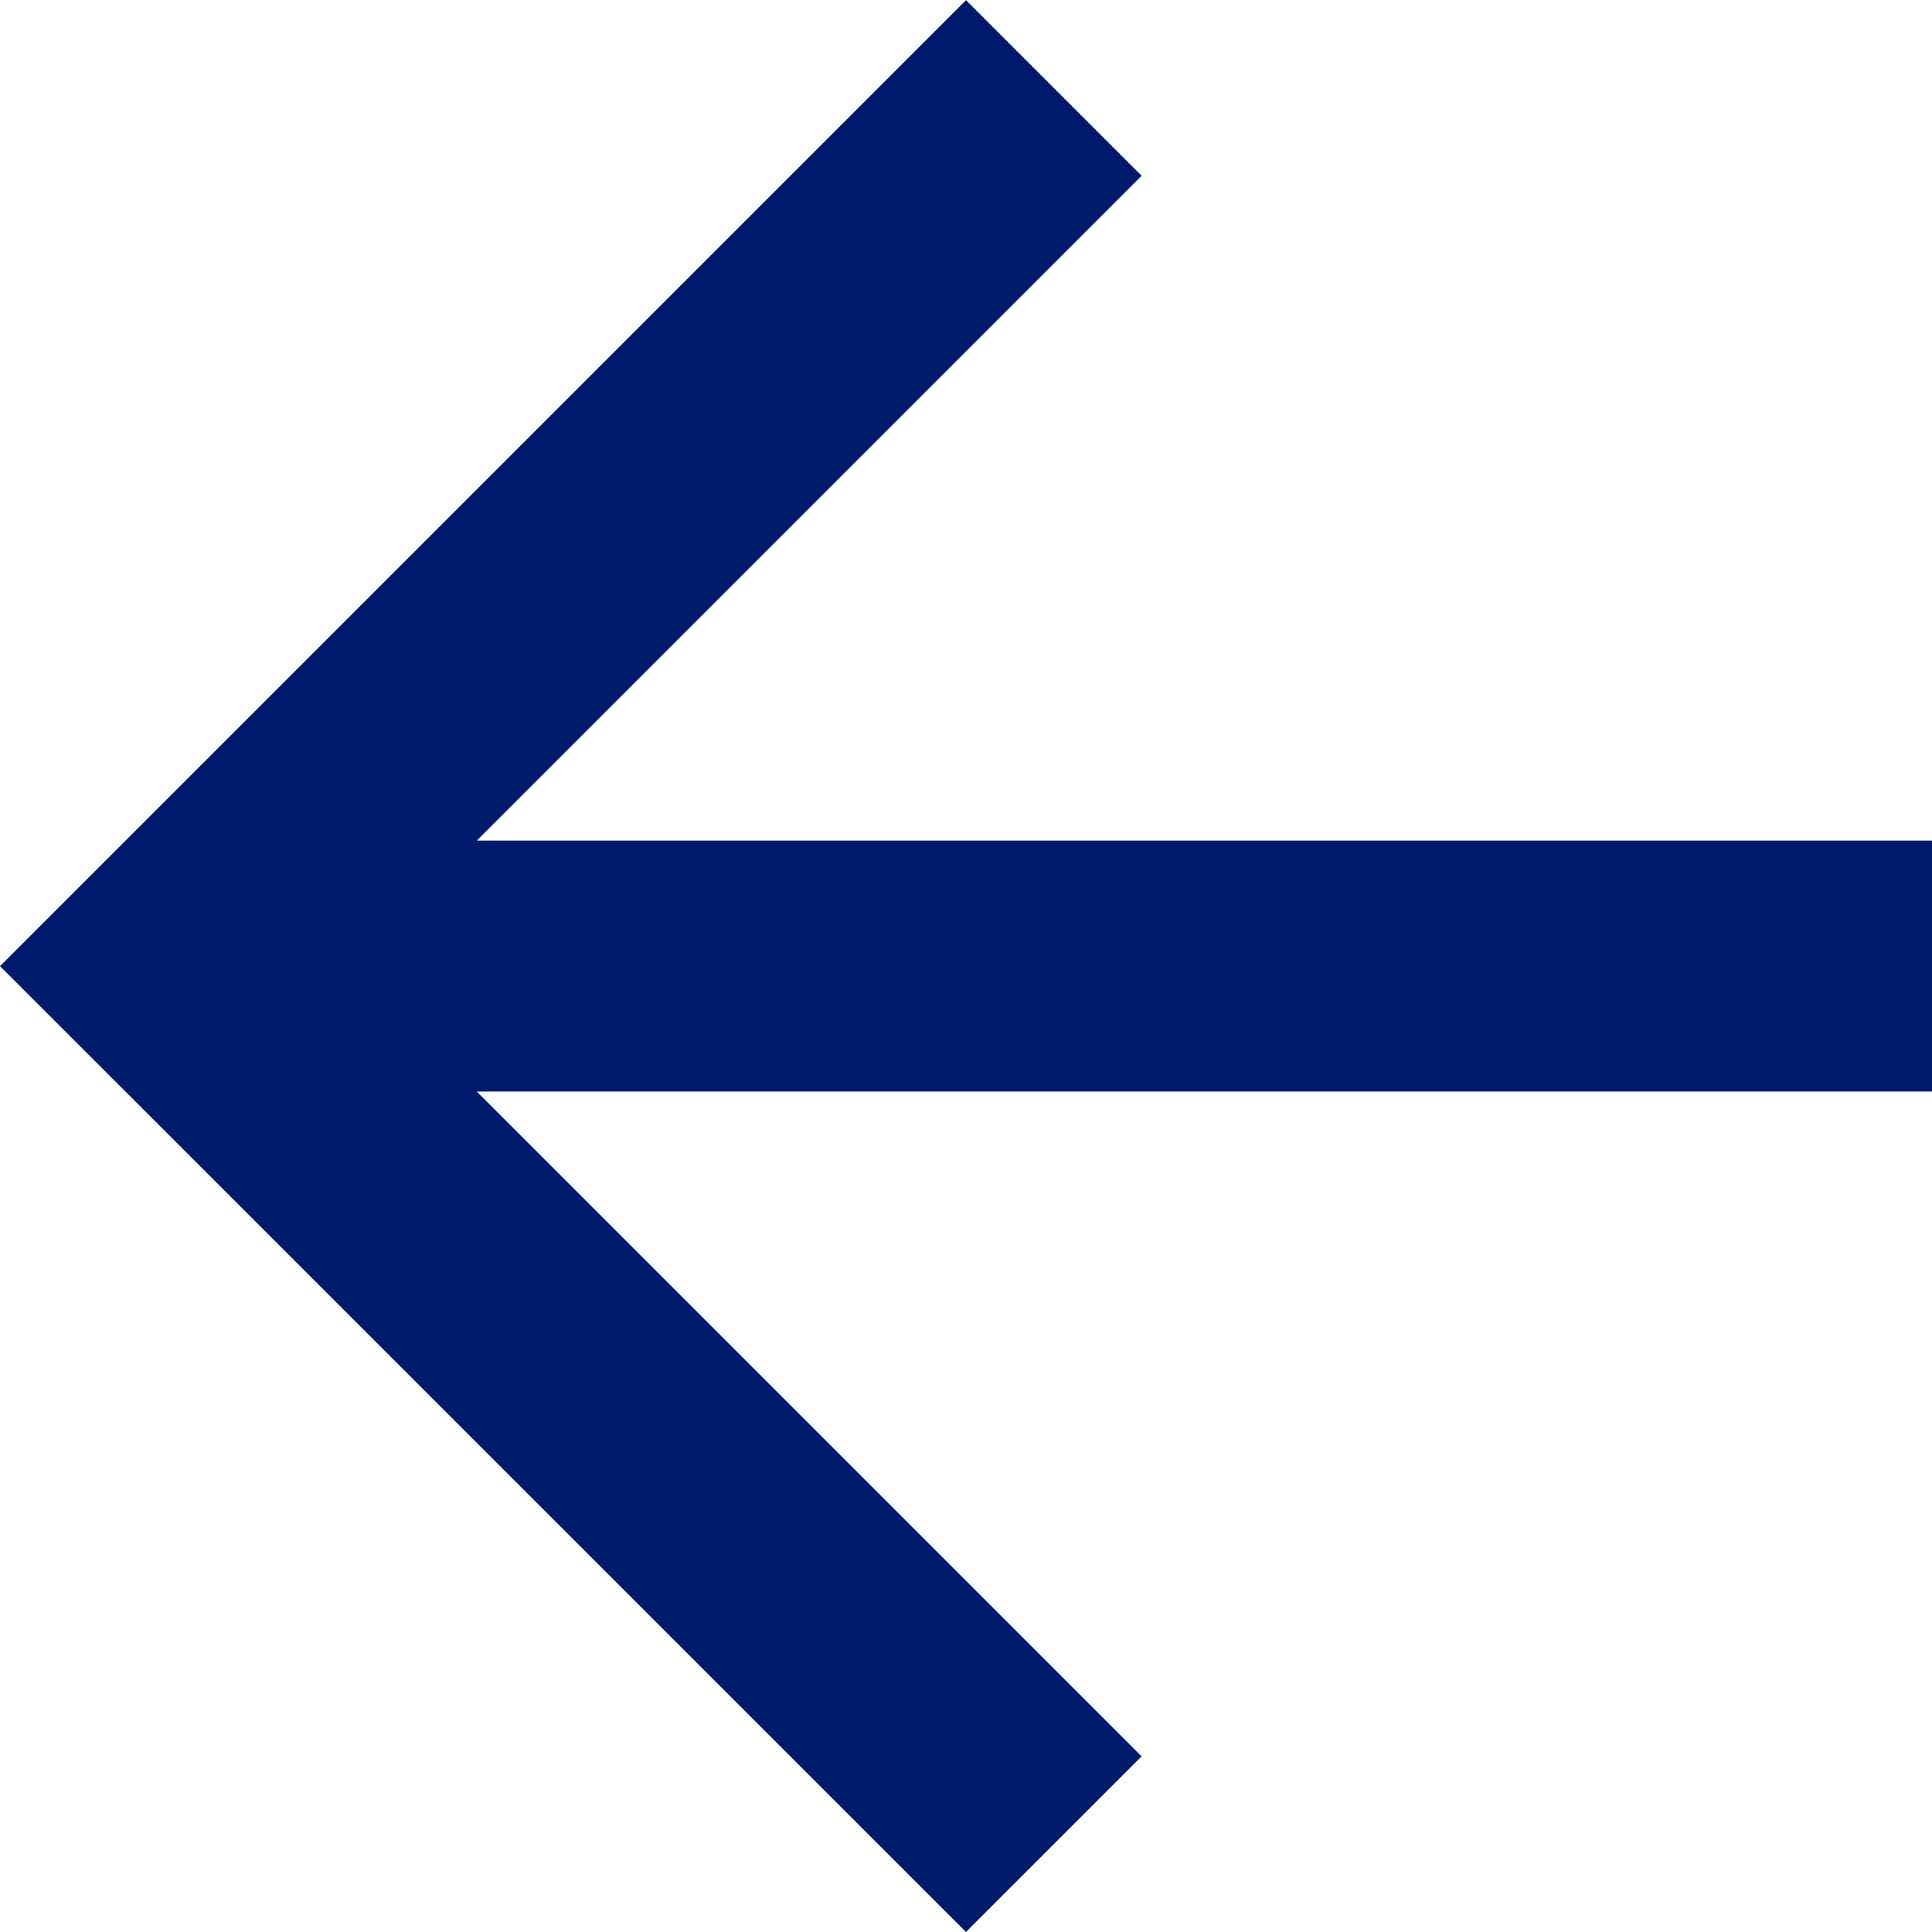 <svg xmlns="http://www.w3.org/2000/svg" width="16.072" height="16.072"><g id="ico_arrow09" transform="rotate(-90 8.036 8.036)"><path id="パス_10" data-name="パス 10" d="M8.036 0L6.575 1.461l5.531 5.531H0v2.087h12.106L6.575 14.61l1.461 1.461 8.036-8.036z" transform="rotate(-90 8.036 8.036)" fill="#001b6b"/></g></svg>